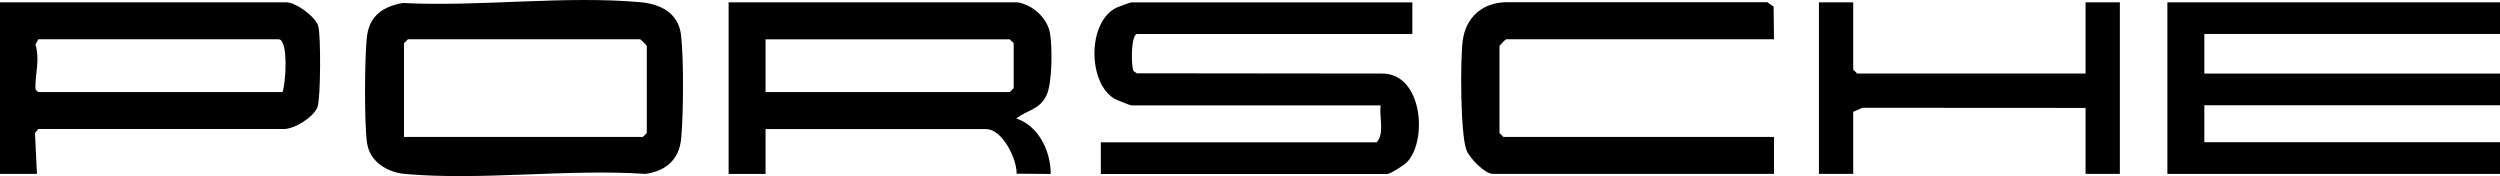 <?xml version="1.0" encoding="UTF-8"?>
<svg id="Layer_2" data-name="Layer 2" xmlns="http://www.w3.org/2000/svg" viewBox="0 0 375.51 26.45">
  <g id="Layer_1-2" data-name="Layer 1">
    <polygon points="375.51 .35 375.51 5.1 331.1 5.1 331.1 11.05 375.51 11.05 375.51 15.81 331.1 15.81 331.1 21.36 375.51 21.36 375.51 26.12 325.55 26.12 325.55 .35 375.51 .35"/>
    <path d="M212.14.35v4.76h-41.44c-.9.59-.78,5.06-.42,5.58l.48.32,36.84.04c6.06-.04,6.87,10.03,3.74,13.3-.43.45-2.52,1.79-2.97,1.79h-43.02v-4.76h41.44c1.21-1.37.35-3.79.59-5.55h-37.47c-.14,0-2.29-.86-2.55-1.02-4.07-2.47-4-11.8.49-13.72.33-.14,1.92-.73,2.05-.73h42.23Z"/>
    <path d="M152.86.35c2.23.37,4.47,2.34,4.86,4.66.35,2.06.34,7.4-.5,9.23-1.04,2.28-2.86,2.2-4.56,3.56,3.36,1.1,5.18,4.96,5.16,8.33l-5.12-.04c.06-2.19-2.12-6.7-4.6-6.7h-33.11v6.74h-5.55V.35h43.42ZM114.99,13.83h36.68l.59-.59v-6.74l-.59-.59h-36.68v7.93Z"/>
    <path d="M60.57.45c11.43.59,24.33-1.14,35.6-.12,3.11.28,5.75,1.65,6.13,4.97.41,3.58.36,11.83.02,15.48-.3,3.17-2.26,4.9-5.37,5.34-11.65-.78-24.61,1.03-36.1.01-2.65-.23-5.27-1.79-5.71-4.6s-.39-13.26,0-16.2c.42-3.08,2.54-4.39,5.42-4.89ZM60.67,20.57h35.89l.59-.59V6.89c0-.07-.92-.99-.99-.99h-34.89l-.59.59v14.08Z"/>
    <path d="M5.55,26.12H0V.35h43.02c1.42,0,4.34,2.13,4.78,3.55.41,1.34.37,11.01-.12,12.21-.62,1.53-3.46,3.27-5.05,3.27H5.75l-.5.58.3,6.16ZM42.43,13.83c.51-1.25.92-7.93-.59-7.93H5.75l-.43.81c.68,2.04,0,4.34,0,6.31,0,.46.03.51.43.81h36.68Z"/>
    <path d="M266.47,5.9h-40.25c-.07,0-.99.92-.99.99v13.09l.59.59h40.64v5.55h-42.23c-1.19,0-3.48-2.34-3.96-3.57-.92-2.38-.94-13.56-.57-16.42.46-3.52,2.94-5.72,6.49-5.8h39.27s.94.66.94.66l.06,4.9Z"/>
    <polygon points="278.36 .35 278.36 10.46 278.96 11.05 313.26 11.05 313.26 .35 318.41 .35 318.41 26.12 313.26 26.12 313.26 16.21 279.73 16.19 278.36 16.8 278.36 26.12 273.21 26.12 273.21 .35 278.36 .35"/>
  </g>
</svg>